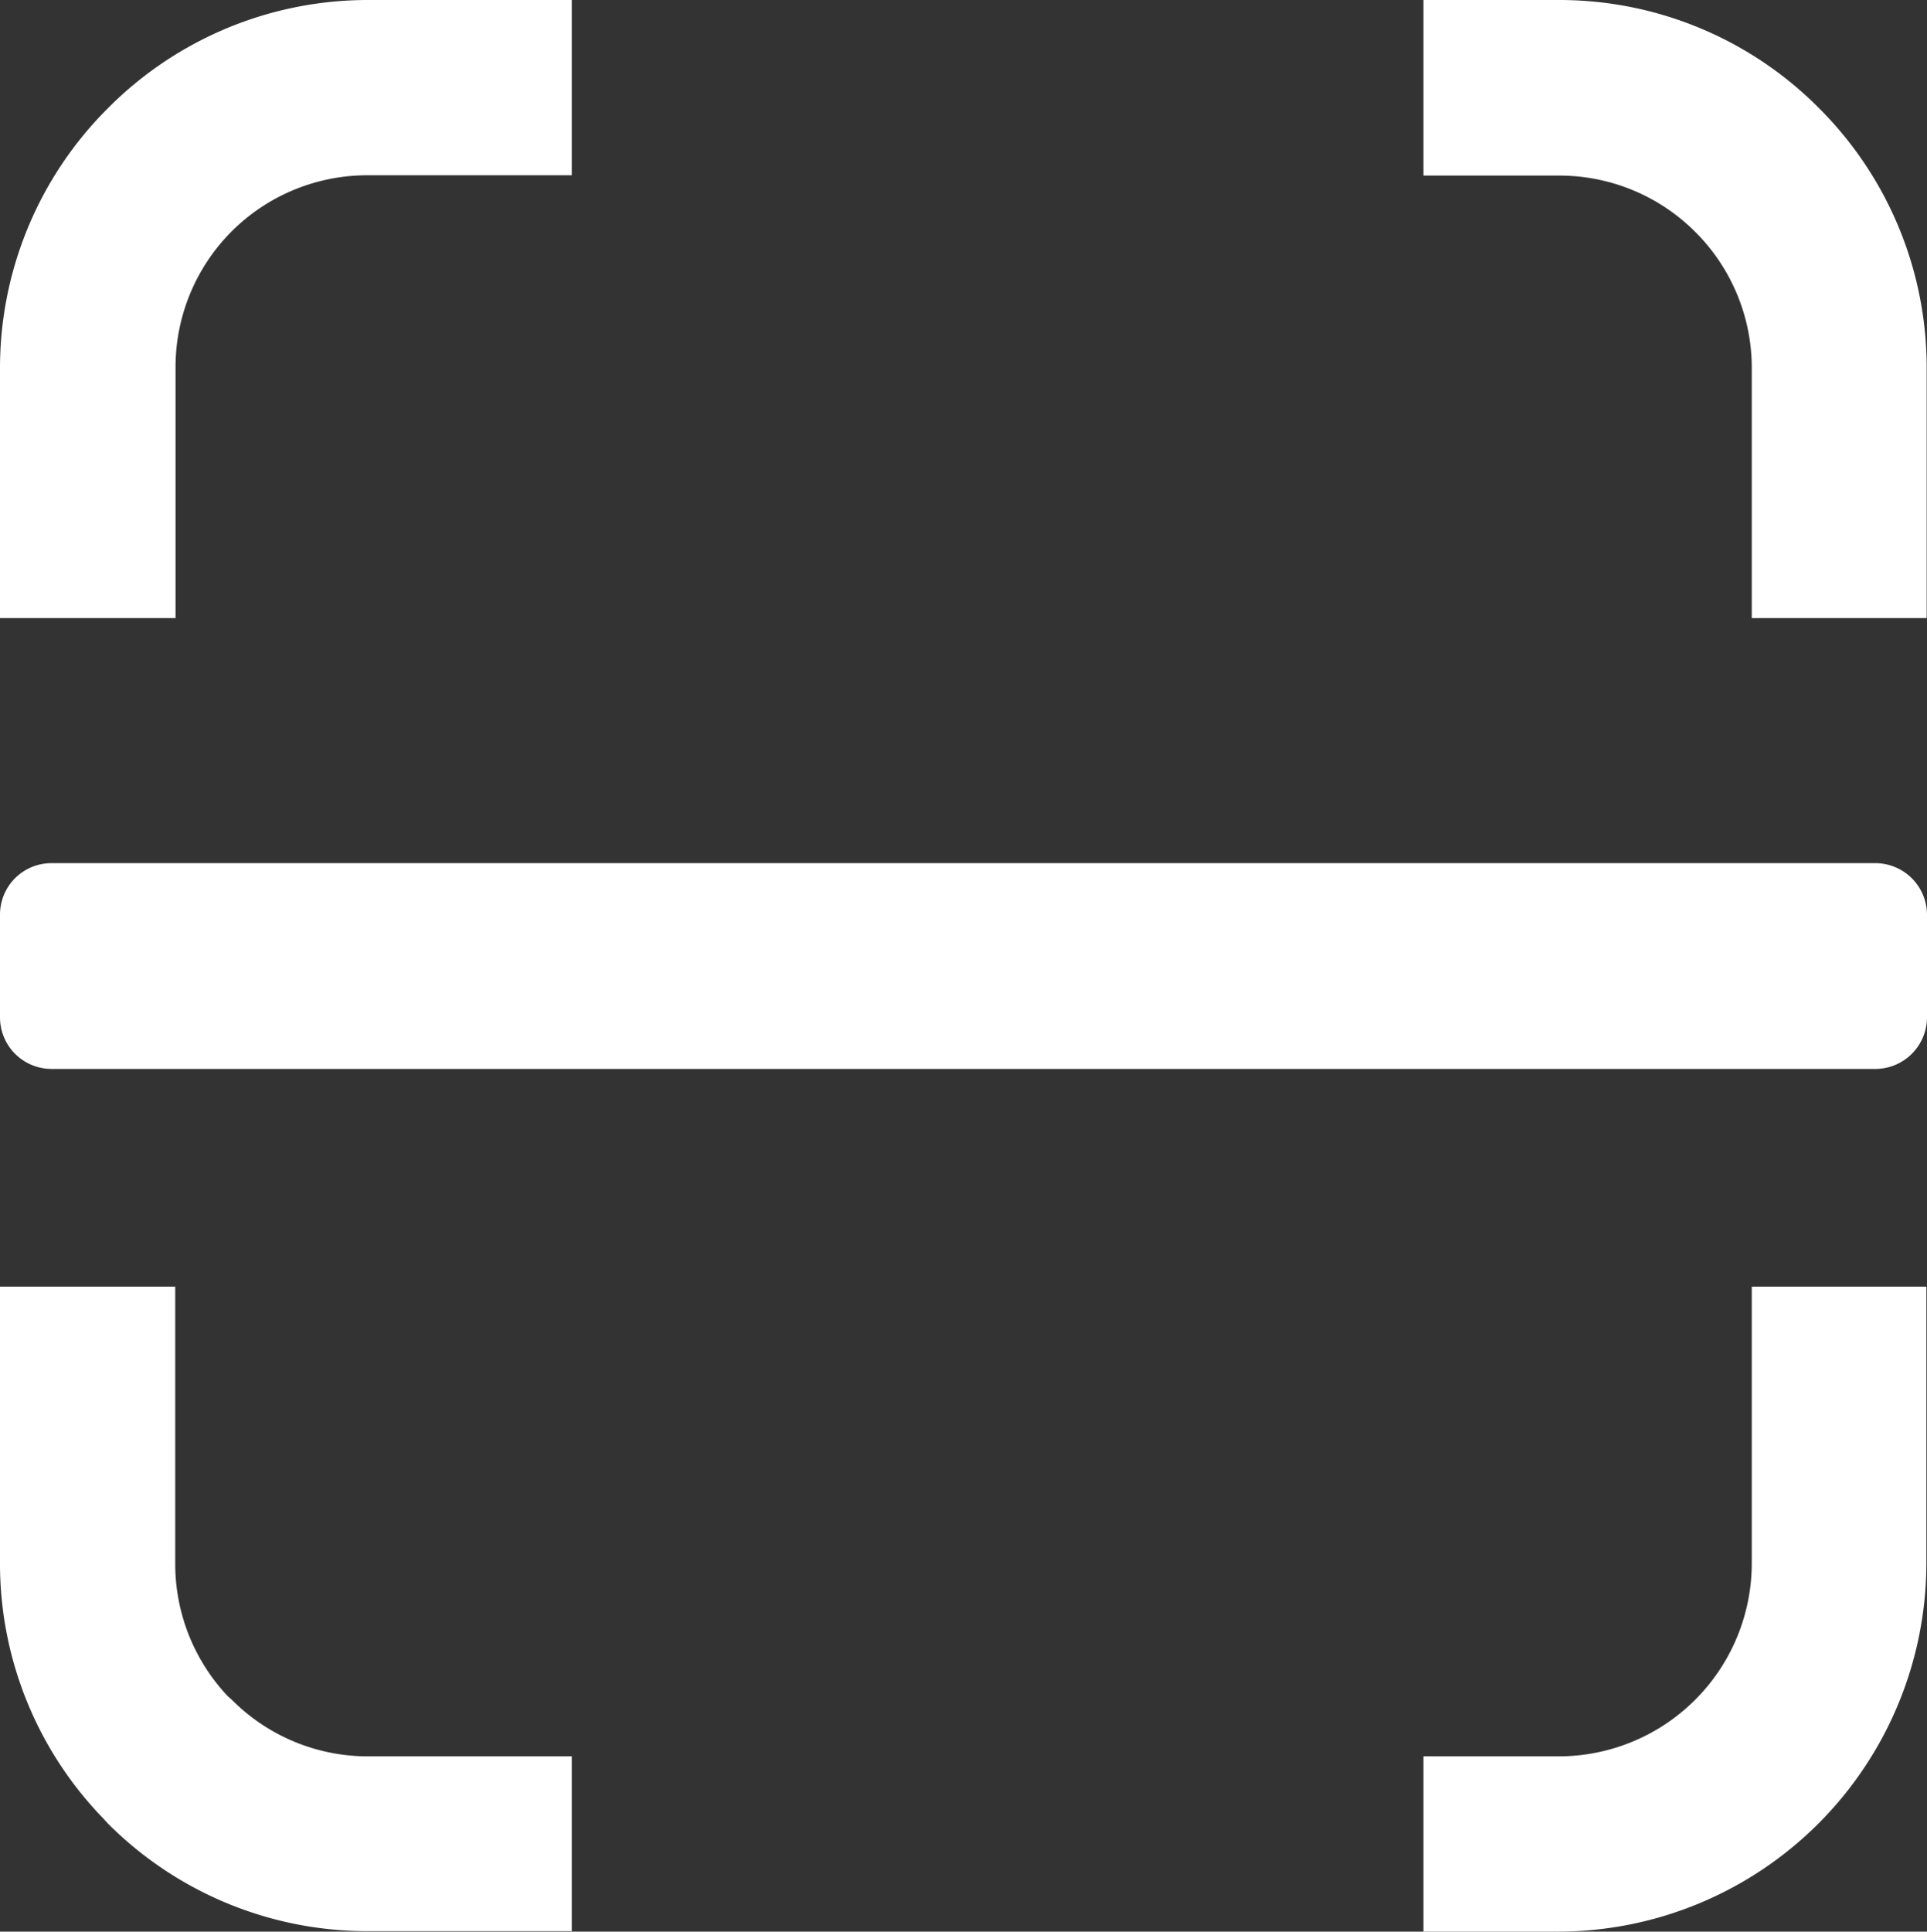 <svg id="Layer_1" data-name="Layer 1" xmlns="http://www.w3.org/2000/svg" viewBox="0 0 122.61 122.88"><rect x="0" y="0" width="122.61" height="122.88" fill="#333333" stroke="none"/><title>scan</title><path d="M23.38,0h13V11.15h-13a12.22,12.22,0,0,0-8.64,3.57l0,0a12.22,12.22,0,0,0-3.57,8.64V39.32H0V23.38A23.32,23.32,0,0,1,6.86,6.89l0,0A23.31,23.31,0,0,1,23.38,0ZM3.25,54.91H119.36a3.29,3.29,0,0,1,3.25,3.27V64.7A3.29,3.29,0,0,1,119.36,68H3.25A3.28,3.28,0,0,1,0,64.7V58.18a3.27,3.27,0,0,1,3.25-3.27ZM90.57,0h8.66a23.28,23.28,0,0,1,16.49,6.86v0a23.32,23.32,0,0,1,6.87,16.52V39.32H111.46V23.38a12.2,12.2,0,0,0-3.6-8.63v0a12.21,12.21,0,0,0-8.64-3.58H90.57V0Zm32,81.85V99.5a23.46,23.46,0,0,1-23.38,23.38H90.57V111.73h8.66A12.29,12.29,0,0,0,111.46,99.5V81.85Zm-86.23,41h-13A23.32,23.32,0,0,1,6.86,116l-.32-.35A23.28,23.28,0,0,1,0,99.5V81.85H11.15V99.5a12.25,12.25,0,0,0,3.35,8.41l.25.22a12.2,12.2,0,0,0,8.63,3.6h13v11.15Z" fill="#ffffff" /></svg>